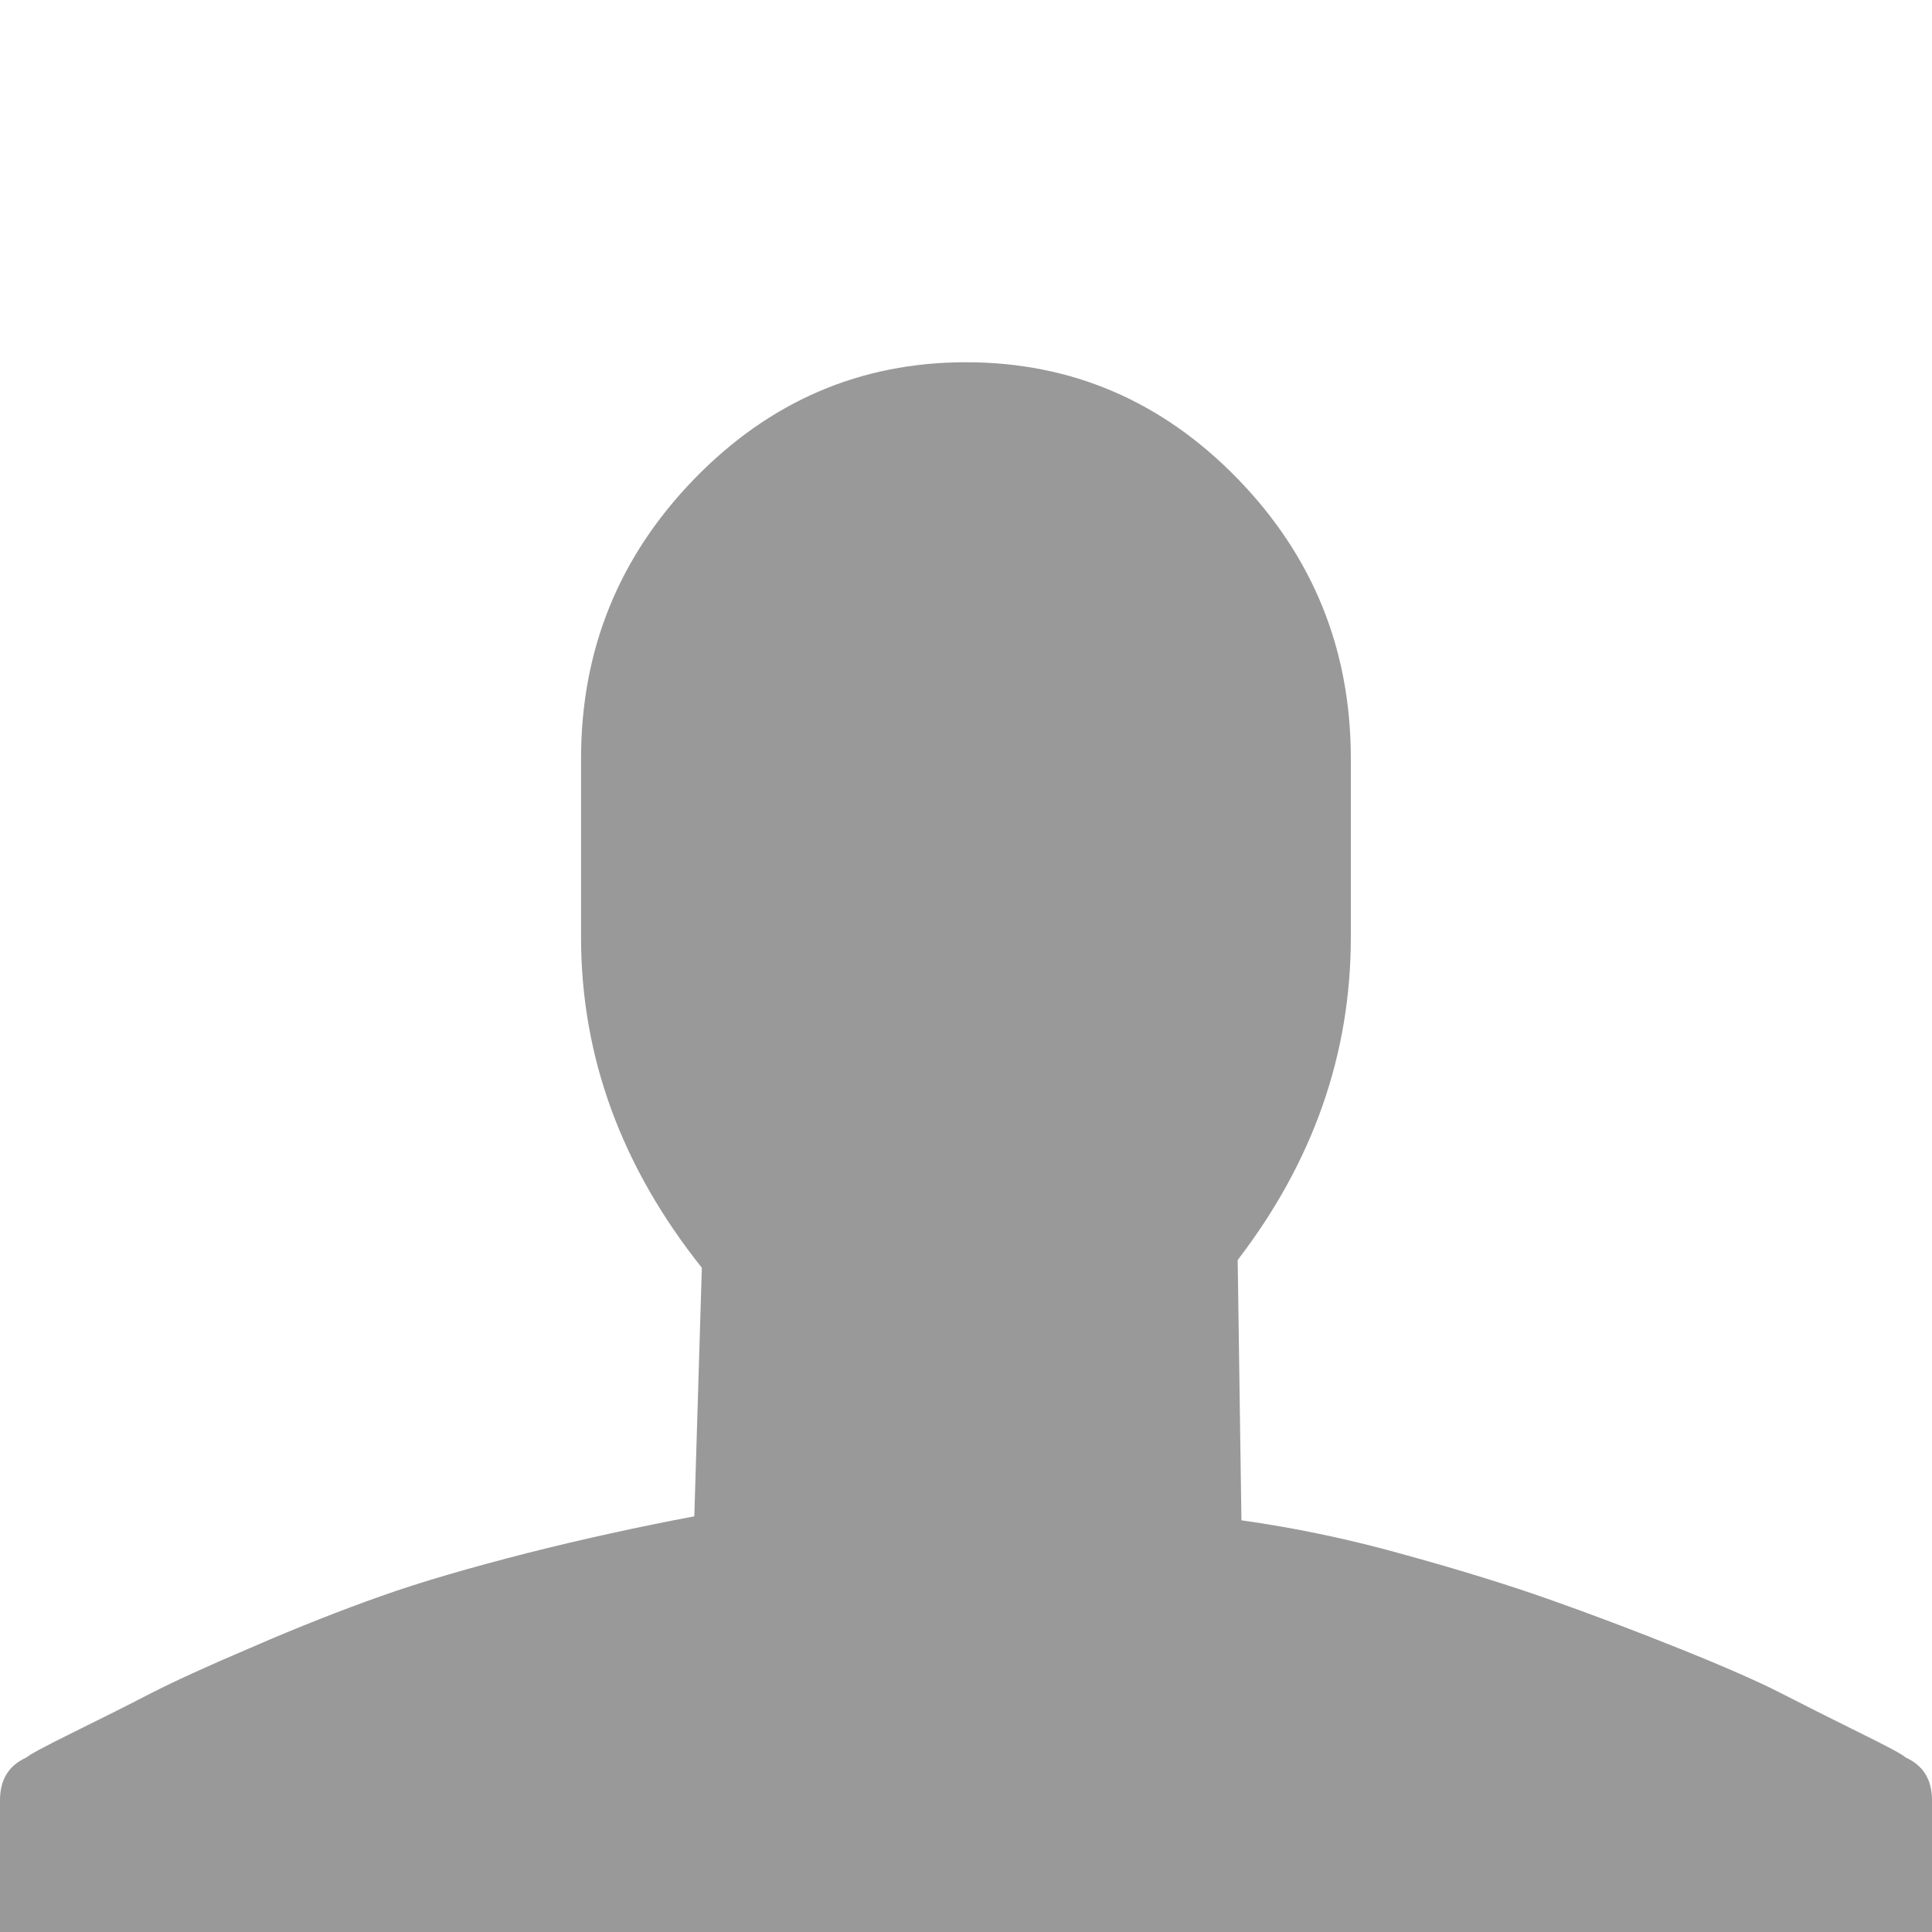 <?xml version="1.0" encoding="UTF-8" standalone="no"?>
<svg width="48px" height="48px" viewBox="0 0 48 48" version="1.1" xmlns="http://www.w3.org/2000/svg" xmlns:xlink="http://www.w3.org/1999/xlink" style="background: #DFDFDF;">
    <!-- Generator: Sketch 41.2 (35397) - http://www.bohemiancoding.com/sketch -->
    <title>Artboard</title>
    <desc>Created with Sketch.</desc>
    <defs></defs>
    <g id="Nav-Icons" stroke="none" stroke-width="1" fill="none" fill-rule="evenodd">
        <g id="Artboard" fill="#999999">
            <g id="anonL" transform="translate(0, 9)">
                <g id="avatar">
                    <path d="M48,35.728 L48,40 L0,40 L0,35.728 C0,35.212 0.219,34.86 0.656,34.665 C0.718,34.602 1.11,34.39 1.827,34.036 C2.547,33.681 3.188,33.36 3.75,33.069 C4.313,32.78 5.156,32.393 6.282,31.915 C7.405,31.426 8.469,31.008 9.469,30.654 C10.47,30.299 11.673,29.951 13.078,29.591 C14.484,29.236 15.876,28.931 17.25,28.673 L17.437,22.497 C15.436,19.986 14.436,17.247 14.436,14.286 L14.436,9.849 C14.436,7.146 15.375,4.83 17.25,2.898 C19.128,0.967 21.377,0 23.999,0 C26.623,0 28.875,0.967 30.75,2.896 C32.625,4.827 33.561,7.143 33.561,9.846 L33.561,14.288 C33.561,17.187 32.625,19.86 30.75,22.305 L30.843,28.772 C32.217,28.964 33.591,29.255 34.967,29.646 C36.346,30.027 37.53,30.396 38.528,30.75 C39.531,31.104 40.593,31.505 41.718,31.956 C42.841,32.407 43.684,32.777 44.247,33.066 C44.81,33.354 45.453,33.679 46.17,34.033 C46.89,34.387 47.28,34.596 47.341,34.662 C47.781,34.86 48,35.214 48,35.728 L48,35.728 Z"></path>
                </g>
            </g>
        </g>
    </g>
</svg>